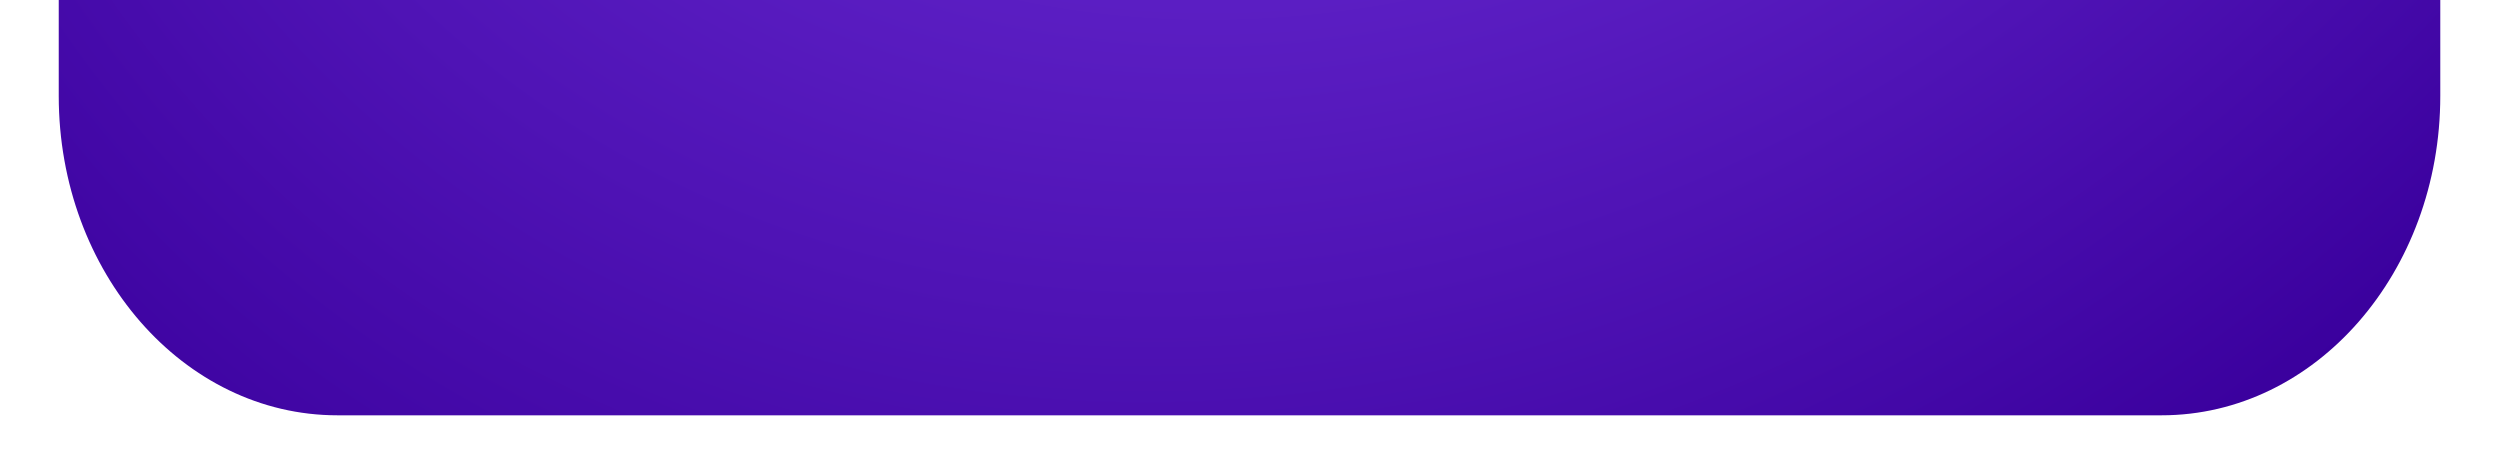 <?xml version="1.0" encoding="UTF-8"?> <svg xmlns="http://www.w3.org/2000/svg" width="1204" height="229" viewBox="0 0 1204 229" fill="none"><g clip-path="url(#clip0_62_17)"><g filter="url(#filter0_d_62_17)"><path fill-rule="evenodd" clip-rule="evenodd" d="M28.289 -183.938V42.203C28.289 127.149 88.375 196.011 162.495 196.011H1041.03C1115.15 196.011 1175.24 127.149 1175.24 42.203V-183.938H28.289Z" fill="url(#paint0_radial_62_17)"></path></g></g><defs><filter id="filter0_d_62_17" x="0.189" y="-208.038" width="1203.15" height="436.145" filterUnits="userSpaceOnUse" color-interpolation-filters="sRGB"><feFlood flood-opacity="0" result="BackgroundImageFix"></feFlood><feColorMatrix in="SourceAlpha" type="matrix" values="0 0 0 0 0 0 0 0 0 0 0 0 0 0 0 0 0 0 127 0" result="hardAlpha"></feColorMatrix><feOffset dy="4"></feOffset><feGaussianBlur stdDeviation="14.05"></feGaussianBlur><feComposite in2="hardAlpha" operator="out"></feComposite><feColorMatrix type="matrix" values="0 0 0 0 0.459 0 0 0 0 0.219 0 0 0 0 0.844 0 0 0 1 0"></feColorMatrix><feBlend mode="normal" in2="BackgroundImageFix" result="effect1_dropShadow_62_17"></feBlend><feBlend mode="normal" in="SourceGraphic" in2="effect1_dropShadow_62_17" result="shape"></feBlend></filter><radialGradient id="paint0_radial_62_17" cx="0" cy="0" r="1" gradientUnits="userSpaceOnUse" gradientTransform="translate(671.734 -507.693) rotate(129.975) scale(961.702 799.127)"><stop stop-color="#8645F4"></stop><stop offset="1" stop-color="#3A009D"></stop></radialGradient><clipPath id="clip0_62_17"><rect width="1204" height="229" fill="white"></rect></clipPath></defs></svg> 